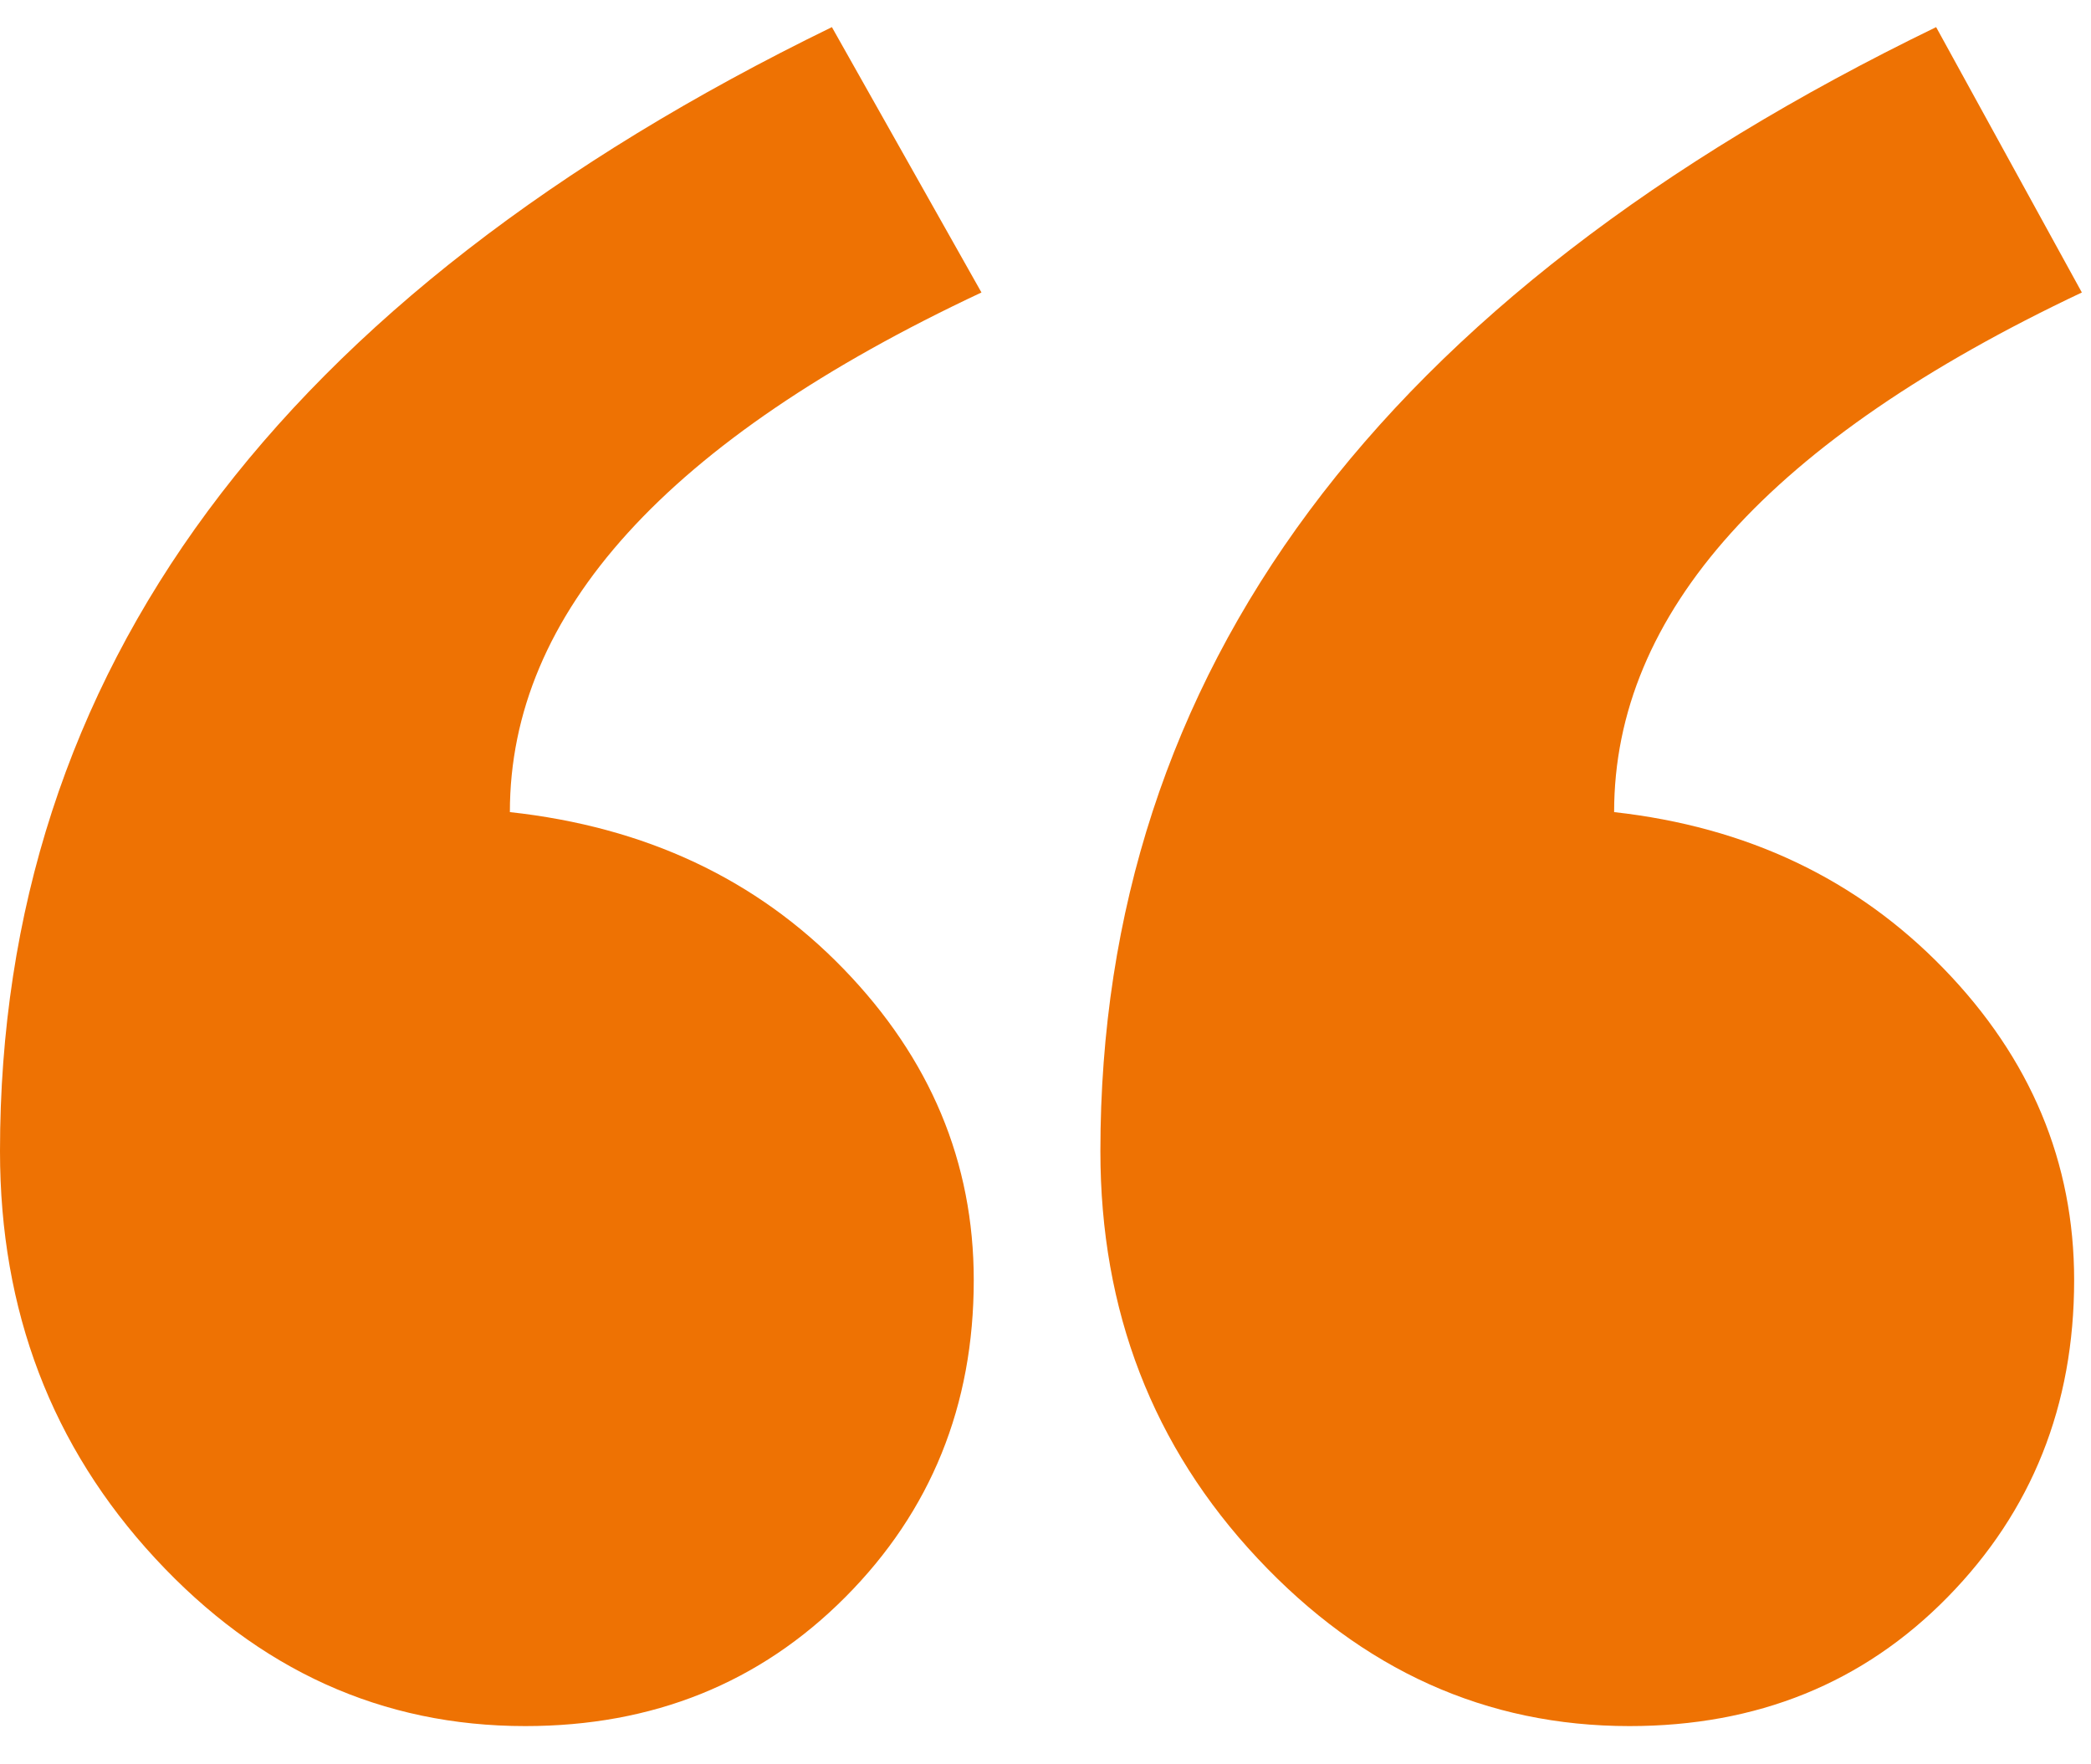 <svg xmlns="http://www.w3.org/2000/svg" width="32" height="27" viewBox="0 0 32 27" fill="none"><g id="Quote mark" clip-path="url(#clip0_1634_12044)"><path id="&#xE2;&#x80;&#x9C;" fill-rule="evenodd" clip-rule="evenodd" d="M31.86 4.476C27.088 6.732 24.702 9.382 24.702 12.428C26.736 12.654 28.418 13.453 29.747 14.825C31.077 16.197 31.742 17.786 31.742 19.591C31.742 21.508 31.097 23.125 29.806 24.441C28.515 25.757 26.892 26.415 24.937 26.415C22.746 26.415 20.849 25.56 19.246 23.849C17.642 22.138 16.84 20.061 16.84 17.617C16.84 10.285 21.103 4.551 29.63 0.415L31.86 4.476ZM15.02 4.476C10.209 6.732 7.803 9.382 7.803 12.428C9.876 12.654 11.578 13.453 12.907 14.825C14.237 16.197 14.902 17.786 14.902 19.591C14.902 21.508 14.247 23.125 12.937 24.441C11.627 25.757 9.993 26.415 8.038 26.415C5.847 26.415 3.96 25.56 2.376 23.849C0.792 22.138 0 20.061 0 17.617C0 10.285 4.244 4.551 12.731 0.415L15.02 4.476Z" fill="#EE7203"></path></g><defs><clipPath id="clip0_1634_12044"><rect width="32" height="26" fill="white" transform="translate(0 0.415)"></rect></clipPath></defs></svg>